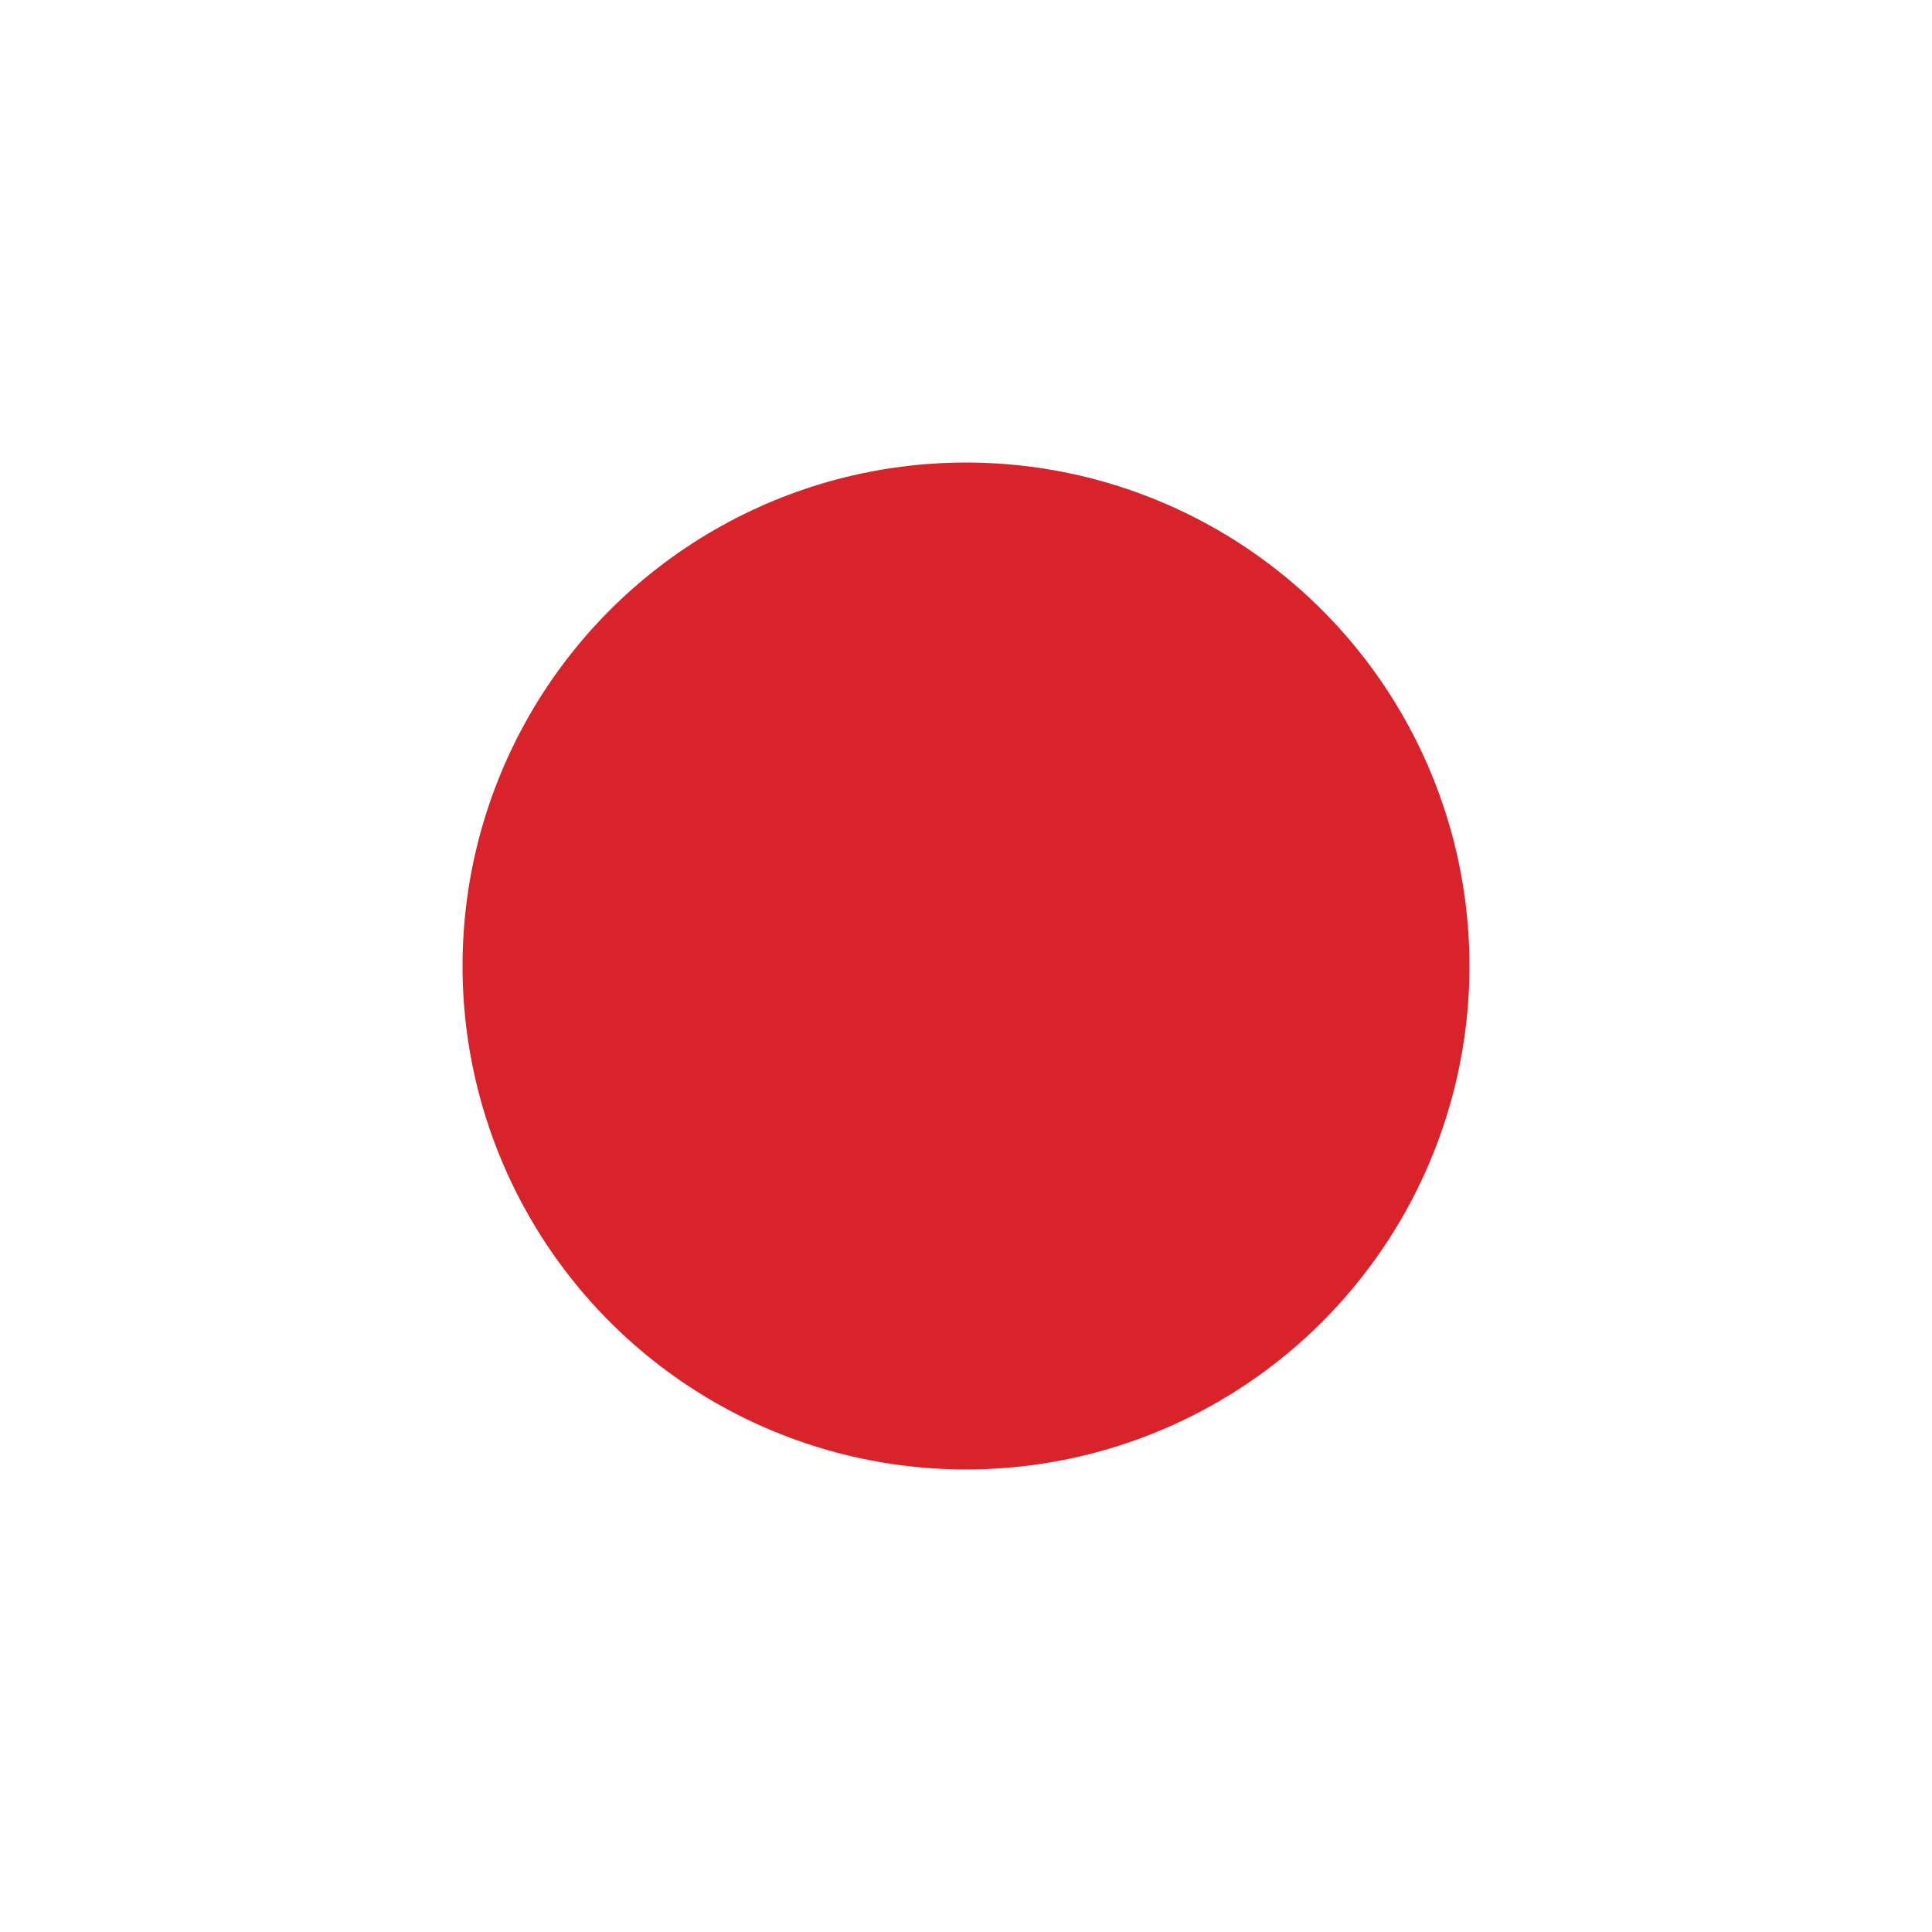 <?xml version="1.0" encoding="utf-8"?>
<svg xmlns="http://www.w3.org/2000/svg" fill="none" height="100%" overflow="visible" preserveAspectRatio="none" style="display: block;" viewBox="0 0 1888 1888" width="100%">
<g filter="url(#filter0_f_0_1251)" id="Ellipse 7">
<circle cx="944" cy="944" fill="#D8232A" r="492"/>
</g>
<defs>
<filter color-interpolation-filters="sRGB" filterUnits="userSpaceOnUse" height="1888" id="filter0_f_0_1251" width="1888" x="0" y="0">
<feFlood flood-opacity="0" result="BackgroundImageFix"/>
<feBlend in="SourceGraphic" in2="BackgroundImageFix" mode="normal" result="shape"/>
<feGaussianBlur result="effect1_foregroundBlur_0_1251" stdDeviation="226"/>
</filter>
</defs>
</svg>
